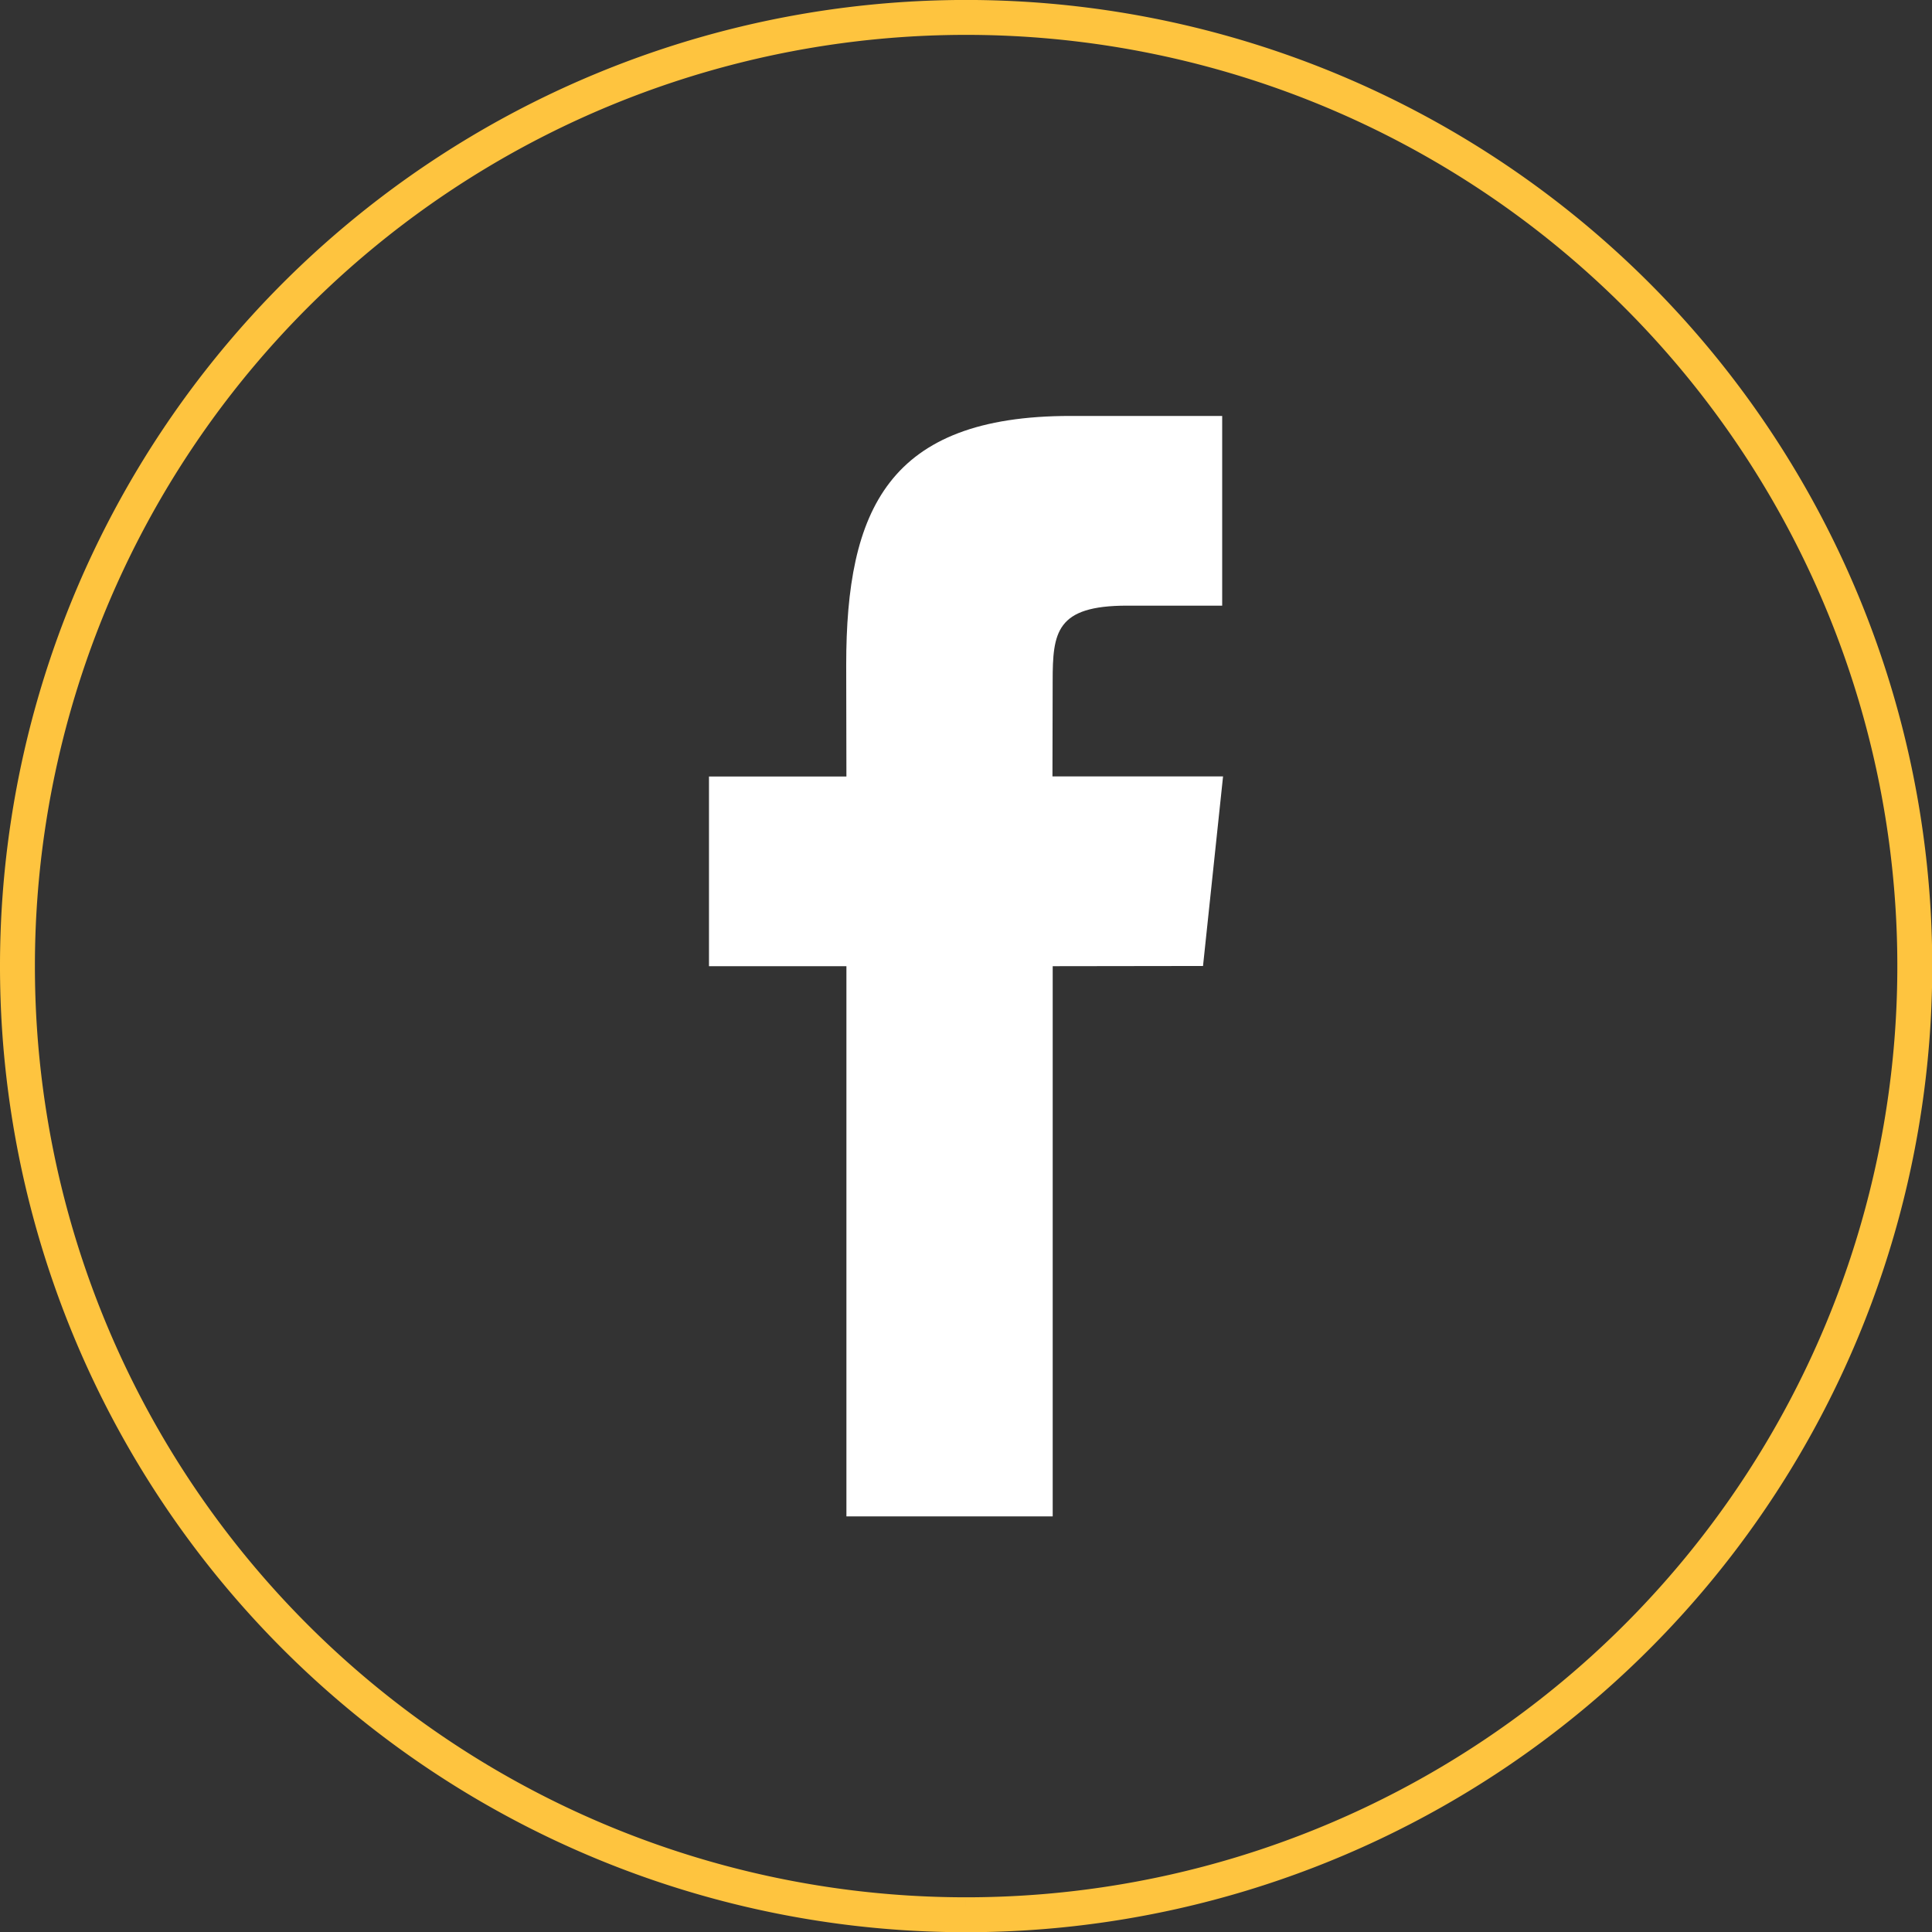 <svg xmlns="http://www.w3.org/2000/svg" width="55.343" height="55.35" viewBox="0 0 55.343 55.35">
  <rect x="0" y="0" width="55.343" height="55.35" fill="#333333" stroke="none"/>
  <g id="Picto_Facebook" data-name="Picto Facebook" transform="translate(-13.676 -228.339)">
    <g id="Fond" transform="translate(14.176 228.839)">
      <g id="Groupe_130" data-name="Groupe 130">
        <path id="Tracé_100" data-name="Tracé 100" d="M41.347,283.188a27.175,27.175,0,1,0-27.171-27.172,27.171,27.171,0,0,0,27.171,27.172" transform="translate(-14.176 -228.839)" fill="none" stroke="#fec43f" stroke-width="1"/>
      </g>
    </g>
    <g id="Picto" transform="translate(33.985 240.256)">
      <g id="Groupe_131" data-name="Groupe 131" transform="translate(0 0)">
        <path id="Tracé_101" data-name="Tracé 101" d="M69.126,267.281l-4.306.006v15.76H58.911v-15.76H54.974v-5.434h3.937l-.006-3.2c0-4.436,1.2-7.128,6.42-7.128h4.35v5.434H66.951c-2.033,0-2.132.758-2.132,2.169l-.006,2.723H69.7Z" transform="translate(-54.974 -251.527)" fill="#fff"/>
      </g>
    </g>
  </g>
</svg>
